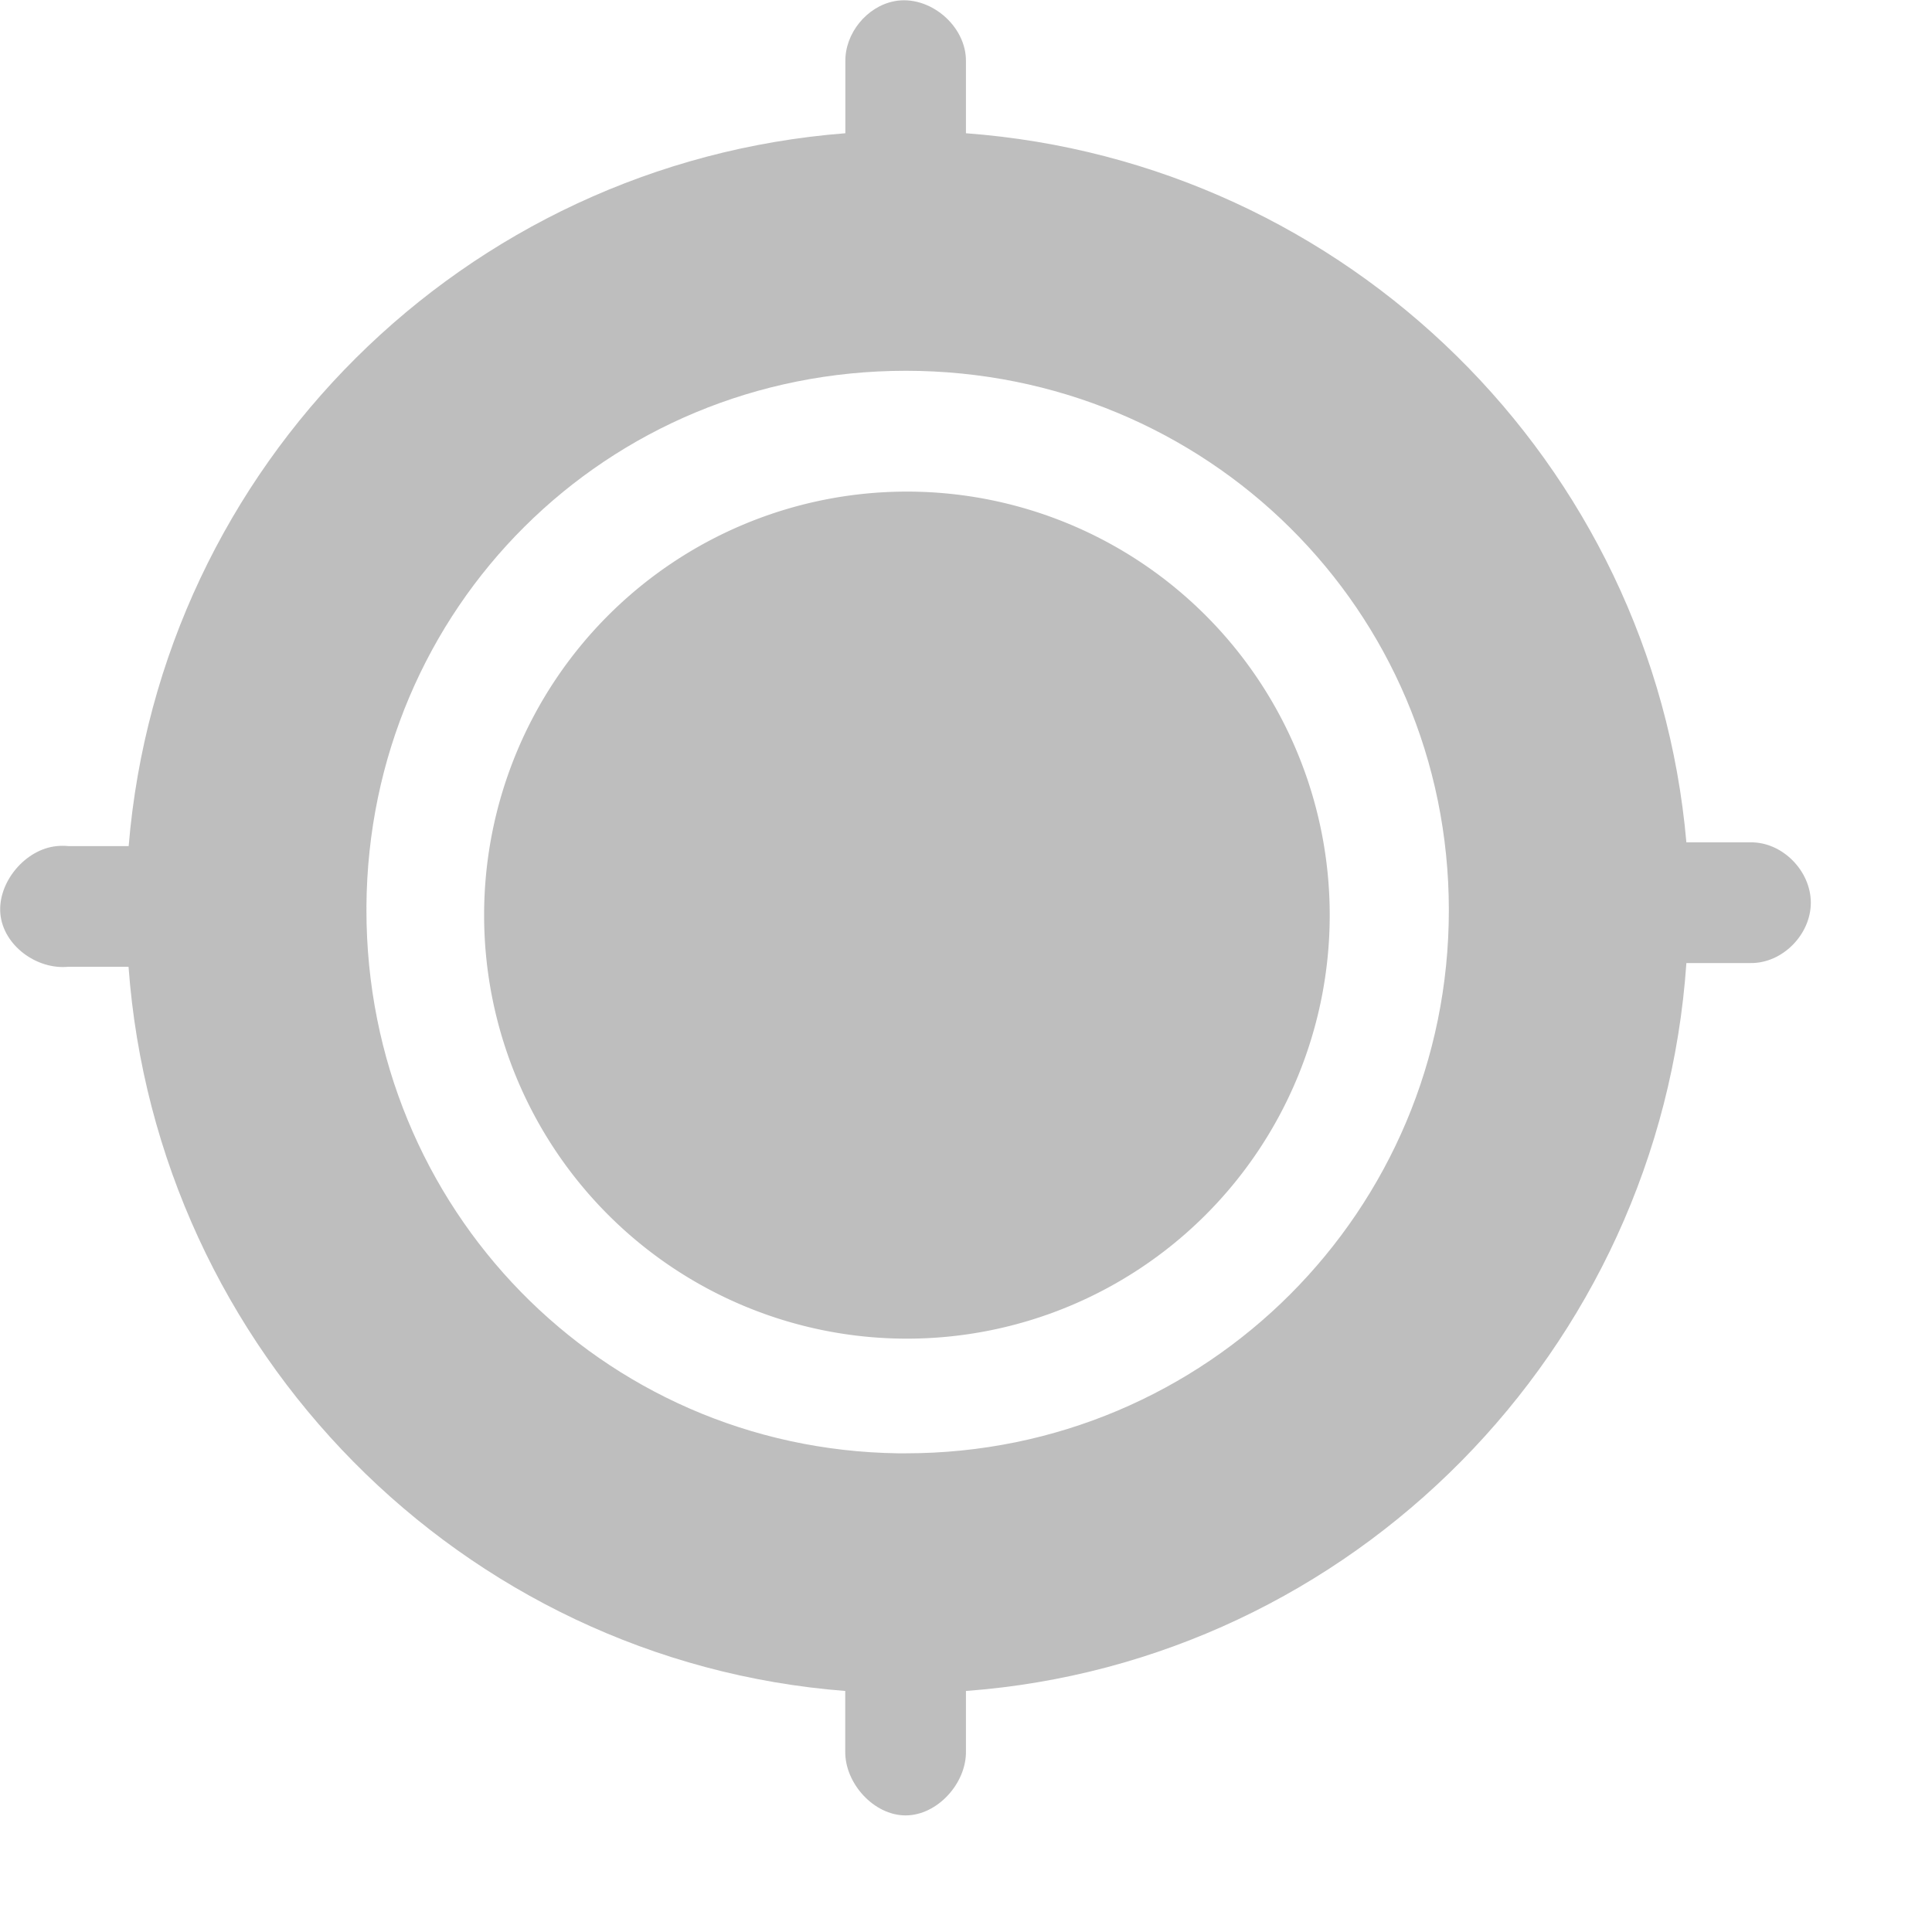 <?xml version="1.0" encoding="UTF-8" standalone="no"?>
<!-- Created with Inkscape (http://www.inkscape.org/) -->
<svg id="svg7384" xmlns:rdf="http://www.w3.org/1999/02/22-rdf-syntax-ns#" xmlns="http://www.w3.org/2000/svg" height="16.008" width="16.007" version="1.1" xmlns:cc="http://creativecommons.org/ns#" xmlns:dc="http://purl.org/dc/elements/1.1/">
 <title id="title9167">Gnome Symbolic Icon Theme</title>
 <g id="layer12" transform="translate(-180.97 -806.99)">
  <path id="path4640" style="block-progression:tb;text-indent:0;color:#000000;text-transform:none;fill:#bebebe" d="m188.38 807c-0.229 0.044-0.41 0.267-0.406 0.5v0.594c-3.161 0.246-5.676 2.753-5.938 5.906h-0.5c-0.031-0.003-0.063-0.003-0.094 0-0.262 0.024-0.493 0.3-0.469 0.562 0.025 0.262 0.301 0.463 0.562 0.438h0.5c0.233 3.182 2.756 5.753 5.938 6v0.5c-0.004 0.264 0.236 0.531 0.5 0.531s0.504-0.267 0.5-0.531v-0.5c3.203-0.238 5.75-2.827 5.969-6.031h0.531c0.264 0.004 0.5-0.236 0.5-0.5s-0.236-0.504-0.5-0.5h-0.531c-0.276-3.146-2.808-5.64-5.969-5.875v-0.594c0.005-0.296-0.303-0.556-0.594-0.5zm0.094 3.062c2.492 0 4.5 1.979 4.5 4.469s-2.008 4.5-4.5 4.5c-0.021 0-0.041 0-0.062 0-2.462-0.034-4.406-2.032-4.406-4.5 0.001-0.01 0-0.021 0-0.031 0.017-2.474 1.987-4.438 4.469-4.438z"/>
  <path id="path5428" style="color:#000000;enable-background:new;fill:#bebebe" d="m-91 478a1 1 0 1 1 -2 0 1 1 0 1 1 2 0z" transform="matrix(3.503 0 0 3.509 510.76 -862.73)"/>
 </g>
</svg>
